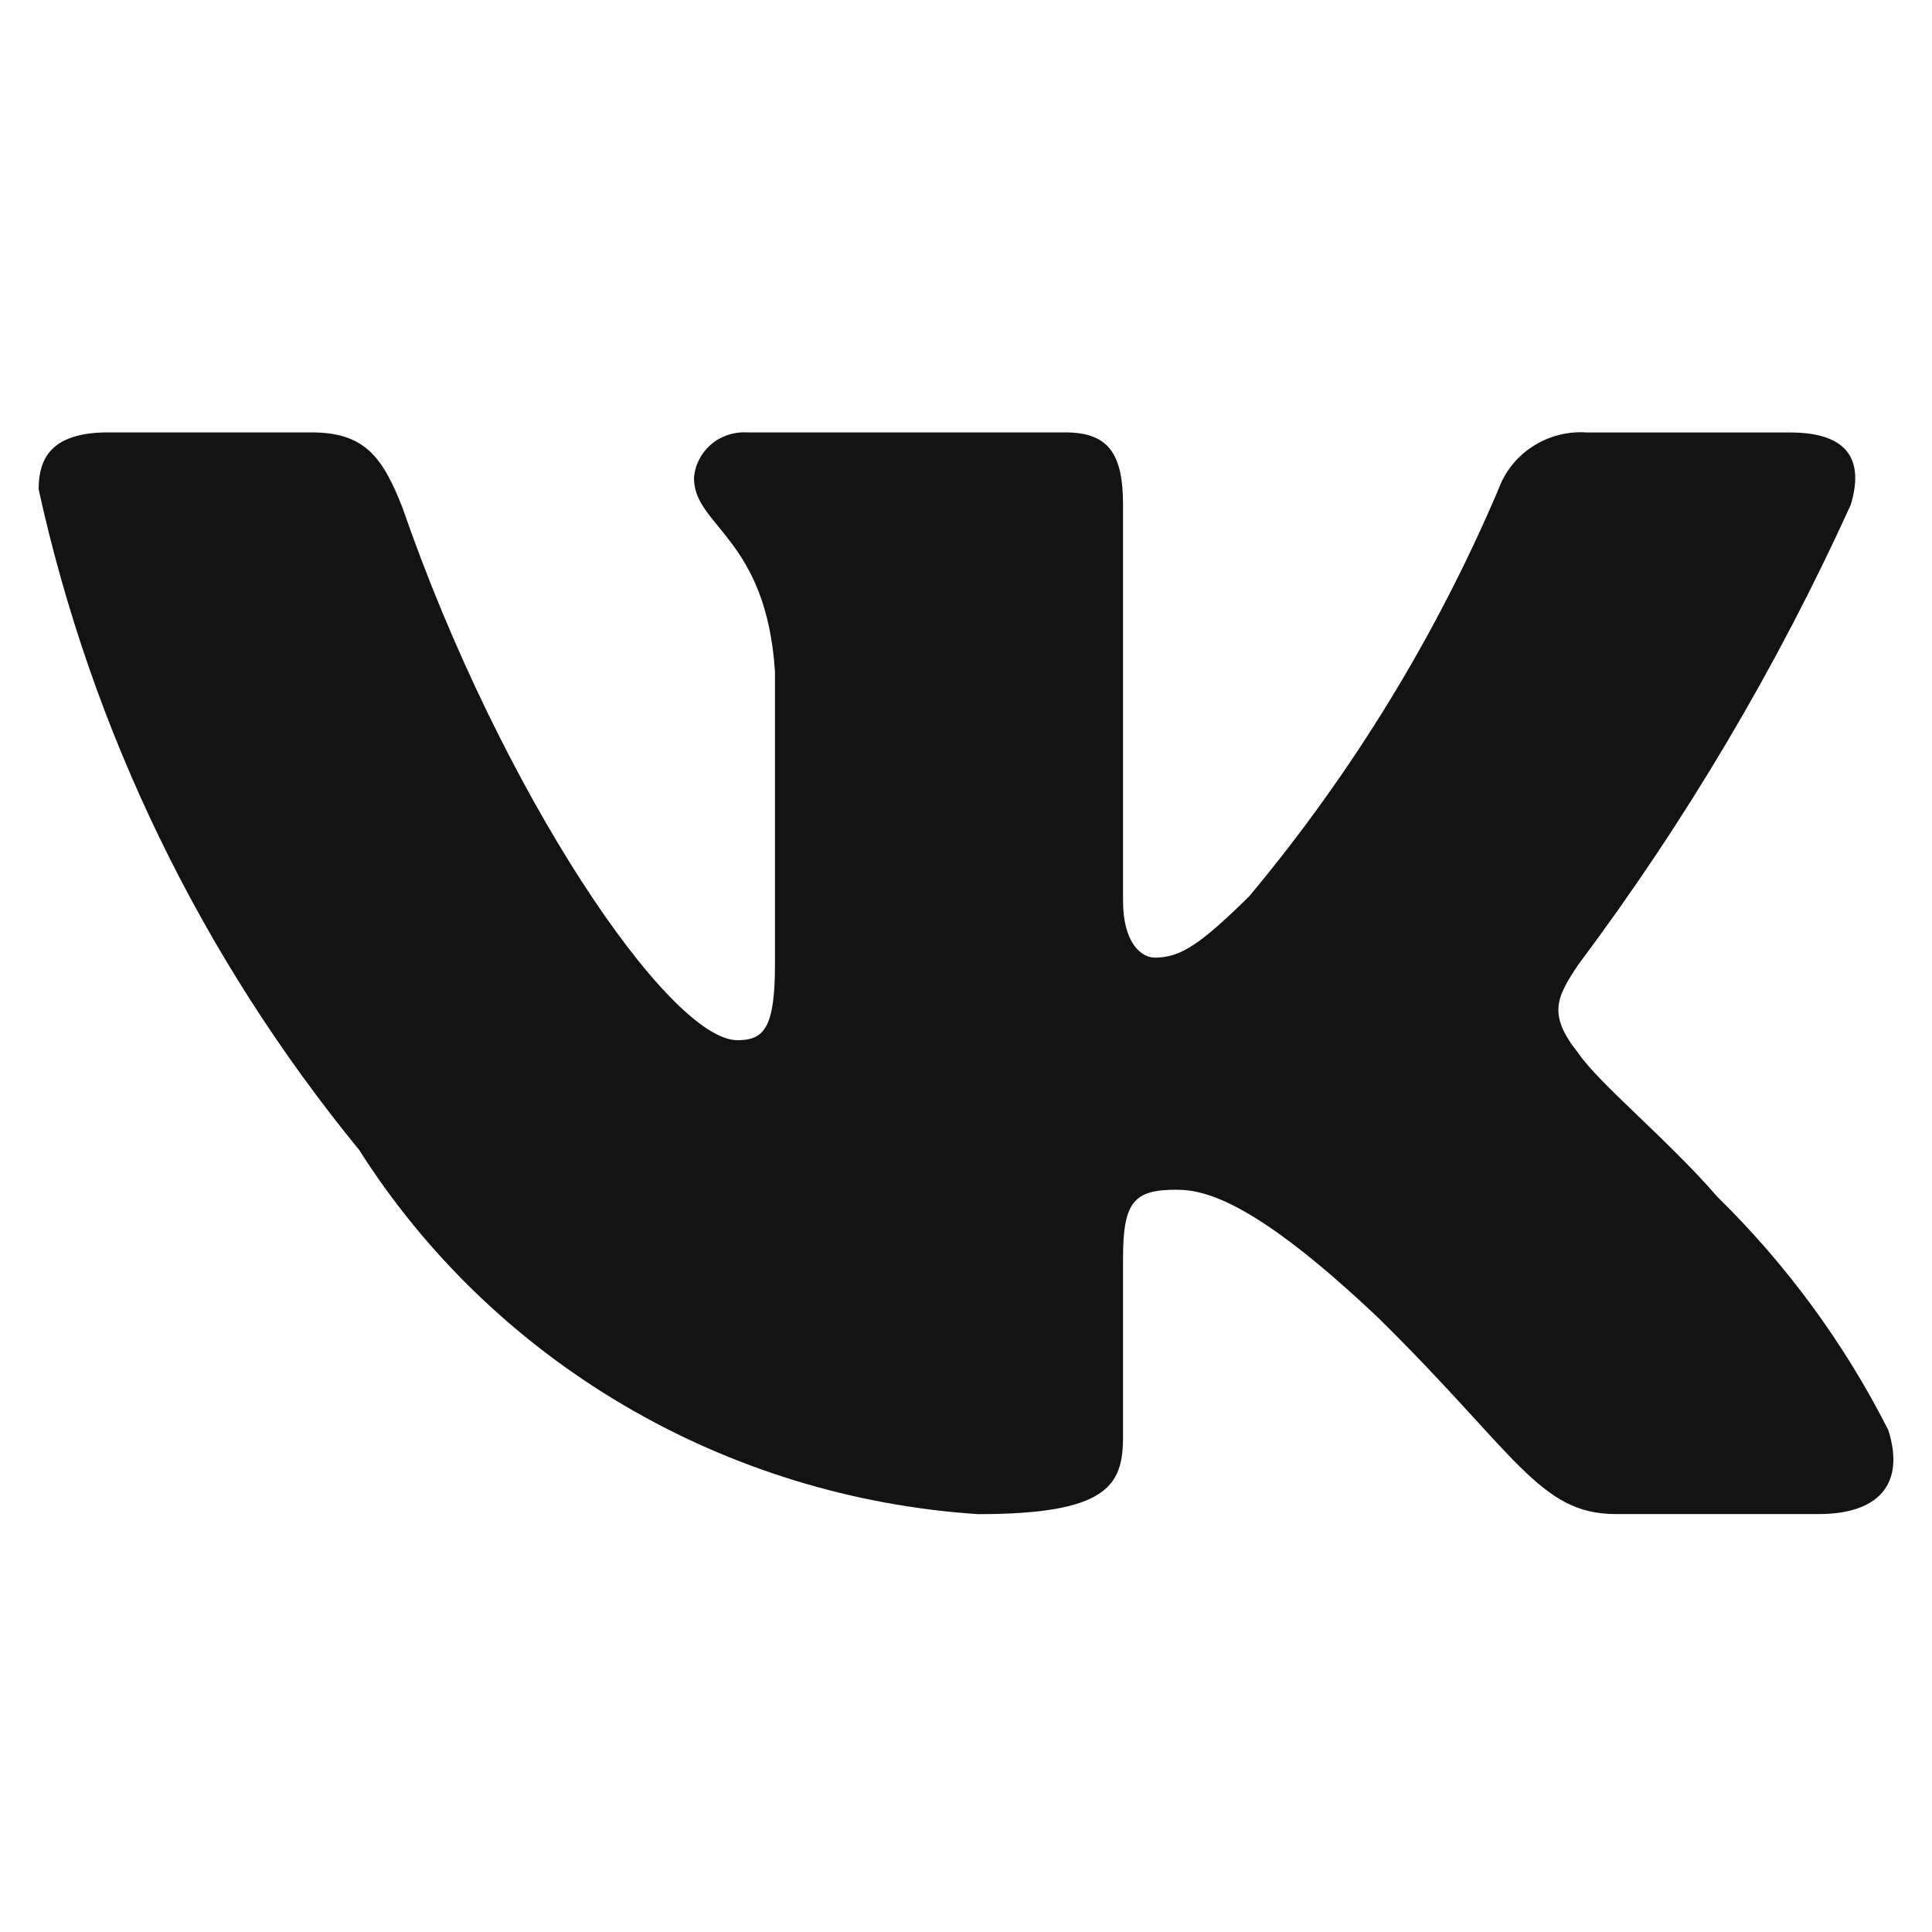<svg width="25" height="25" viewBox="0 0 25 25" fill="none" xmlns="http://www.w3.org/2000/svg">
<path d="M23.535 19.592H20.908C19.914 19.592 19.614 18.802 17.833 17.051C16.276 15.578 15.619 15.395 15.225 15.395C14.68 15.395 14.532 15.542 14.532 16.278V18.598C14.532 19.226 14.324 19.593 12.655 19.593C11.035 19.486 9.464 19.003 8.071 18.183C6.679 17.364 5.505 16.231 4.646 14.878C2.605 12.385 1.186 9.459 0.5 6.332C0.5 5.945 0.65 5.595 1.401 5.595H4.026C4.701 5.595 4.944 5.89 5.209 6.572C6.483 10.256 8.659 13.46 9.542 13.46C9.88 13.46 10.028 13.313 10.028 12.484V8.69C9.916 6.958 8.98 6.813 8.98 6.186C8.992 6.021 9.069 5.867 9.195 5.756C9.32 5.646 9.485 5.588 9.654 5.595H13.781C14.345 5.595 14.532 5.871 14.532 6.533V11.655C14.532 12.208 14.773 12.392 14.944 12.392C15.282 12.392 15.543 12.208 16.163 11.6C17.494 10.007 18.581 8.232 19.39 6.331C19.473 6.103 19.629 5.907 19.836 5.775C20.042 5.642 20.287 5.579 20.533 5.596H23.16C23.948 5.596 24.115 5.983 23.948 6.534C22.992 8.636 21.81 10.63 20.422 12.484C20.138 12.908 20.026 13.129 20.422 13.626C20.682 14.013 21.603 14.768 22.222 15.486C23.122 16.368 23.869 17.388 24.435 18.506C24.661 19.225 24.285 19.592 23.535 19.592Z" fill="#131313"/>
</svg>
